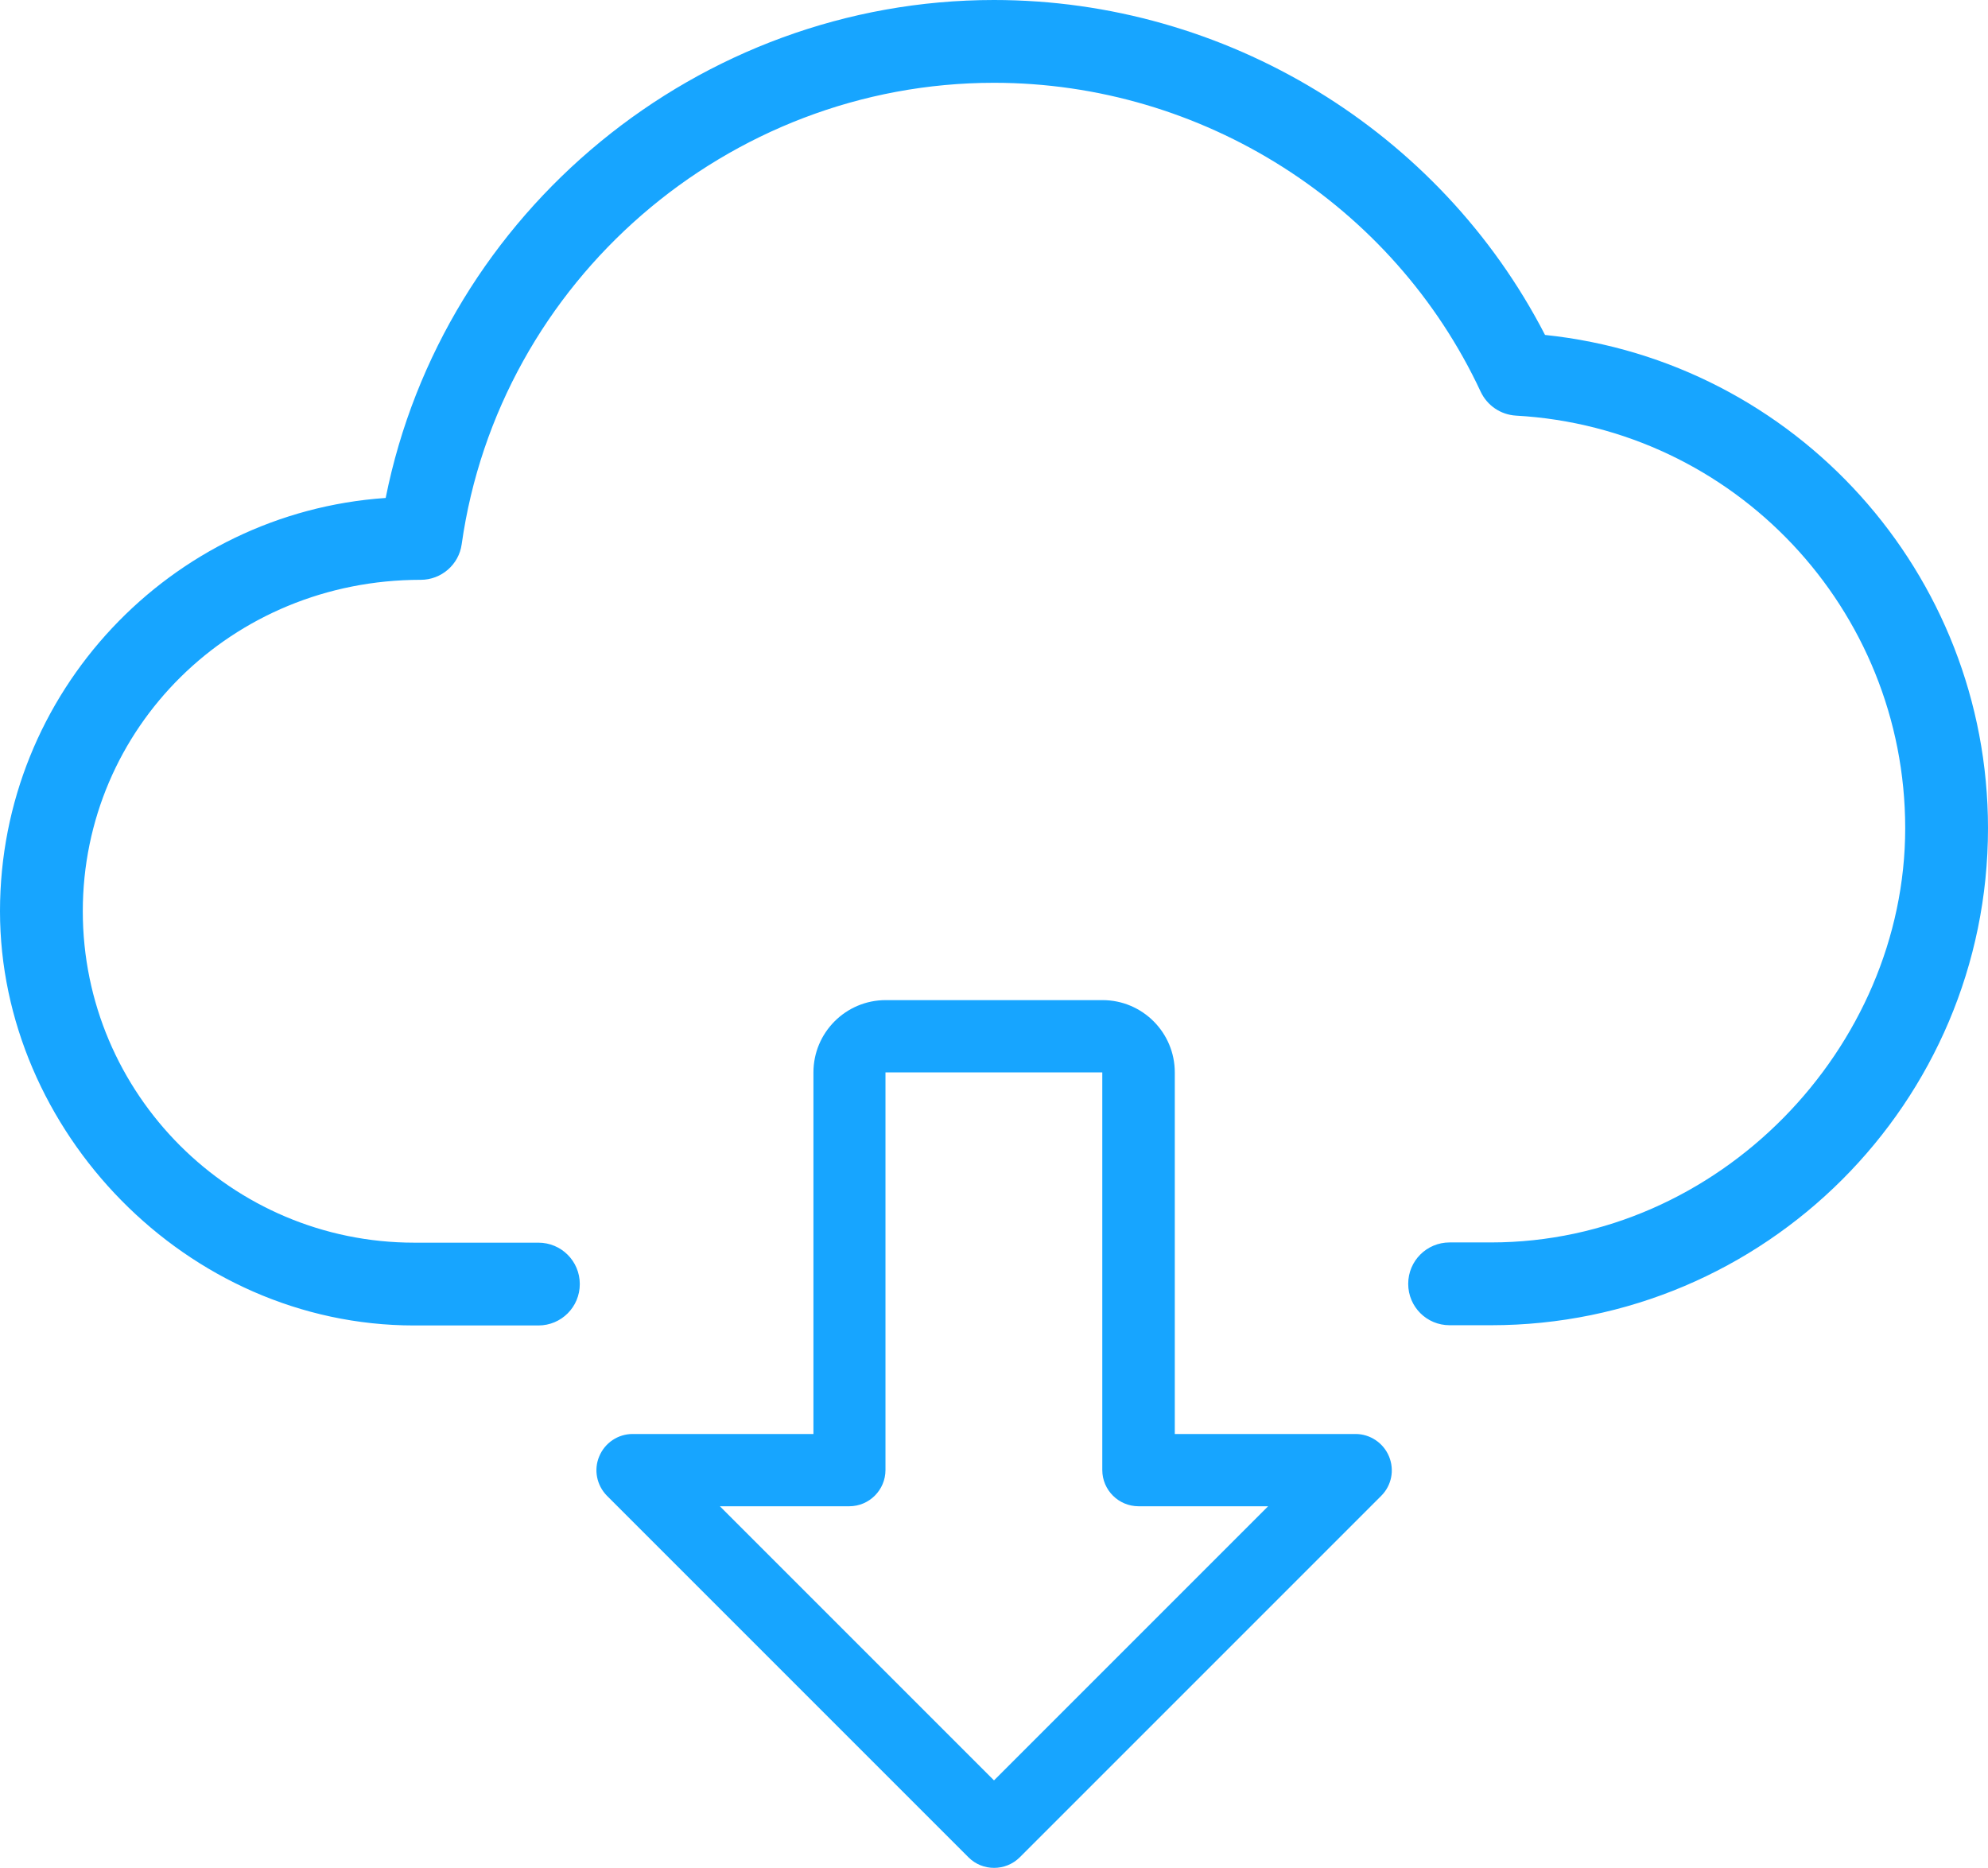 <?xml version="1.0" encoding="UTF-8"?><svg xmlns="http://www.w3.org/2000/svg" width="85" height="79.86" viewBox="0 0 85 79.86"><defs><style>.f{fill:#17a5ff;}</style></defs><g id="a"/><g id="b"><g id="c"><g id="d"><g id="e"><g><path class="f" d="M66.06,14.32C61.56,5.59,52.42,0,42.5,0c-12.63,0-23.56,9.05-26.01,21.29C7.29,21.92,0,29.6,0,38.96s7.94,17.71,17.71,17.71h5.31c.98,0,1.77-.79,1.77-1.77s-.79-1.77-1.77-1.77h-5.31c-7.81,0-14.17-6.35-14.17-14.17s6.35-14.17,14.45-14.17c.88,0,1.63-.65,1.75-1.52C21.33,12.02,31.11,3.54,42.5,3.54c8.9,0,17.07,5.19,20.81,13.21,.28,.59,.85,.98,1.51,1.02,9.33,.52,16.64,8.27,16.64,17.64s-7.94,17.71-17.71,17.71h-1.77c-.98,0-1.77,.79-1.77,1.77s.79,1.77,1.77,1.77h1.77c11.72,0,21.25-9.53,21.25-21.25,0-10.9-8.23-19.97-18.94-21.09h0Z"/><path class="f" d="M30.78,64.4l11.72,11.72,11.72-11.72h-5.54c-.85,0-1.55-.69-1.55-1.55v-17h-9.27v17c0,.85-.69,1.55-1.55,1.55h-5.54Zm11.72,15.46c-.4,0-.79-.15-1.09-.45l-15.46-15.46c-.44-.45-.57-1.11-.33-1.68,.24-.58,.8-.96,1.43-.96h7.73v-15.46c0-1.7,1.38-3.09,3.09-3.09h9.27c1.71,0,3.09,1.39,3.09,3.09v15.46h7.73c.62,0,1.19,.38,1.43,.96,.24,.58,.11,1.24-.33,1.68l-15.46,15.46c-.3,.3-.7,.45-1.09,.45h0Z"/></g></g></g></g></g></svg>